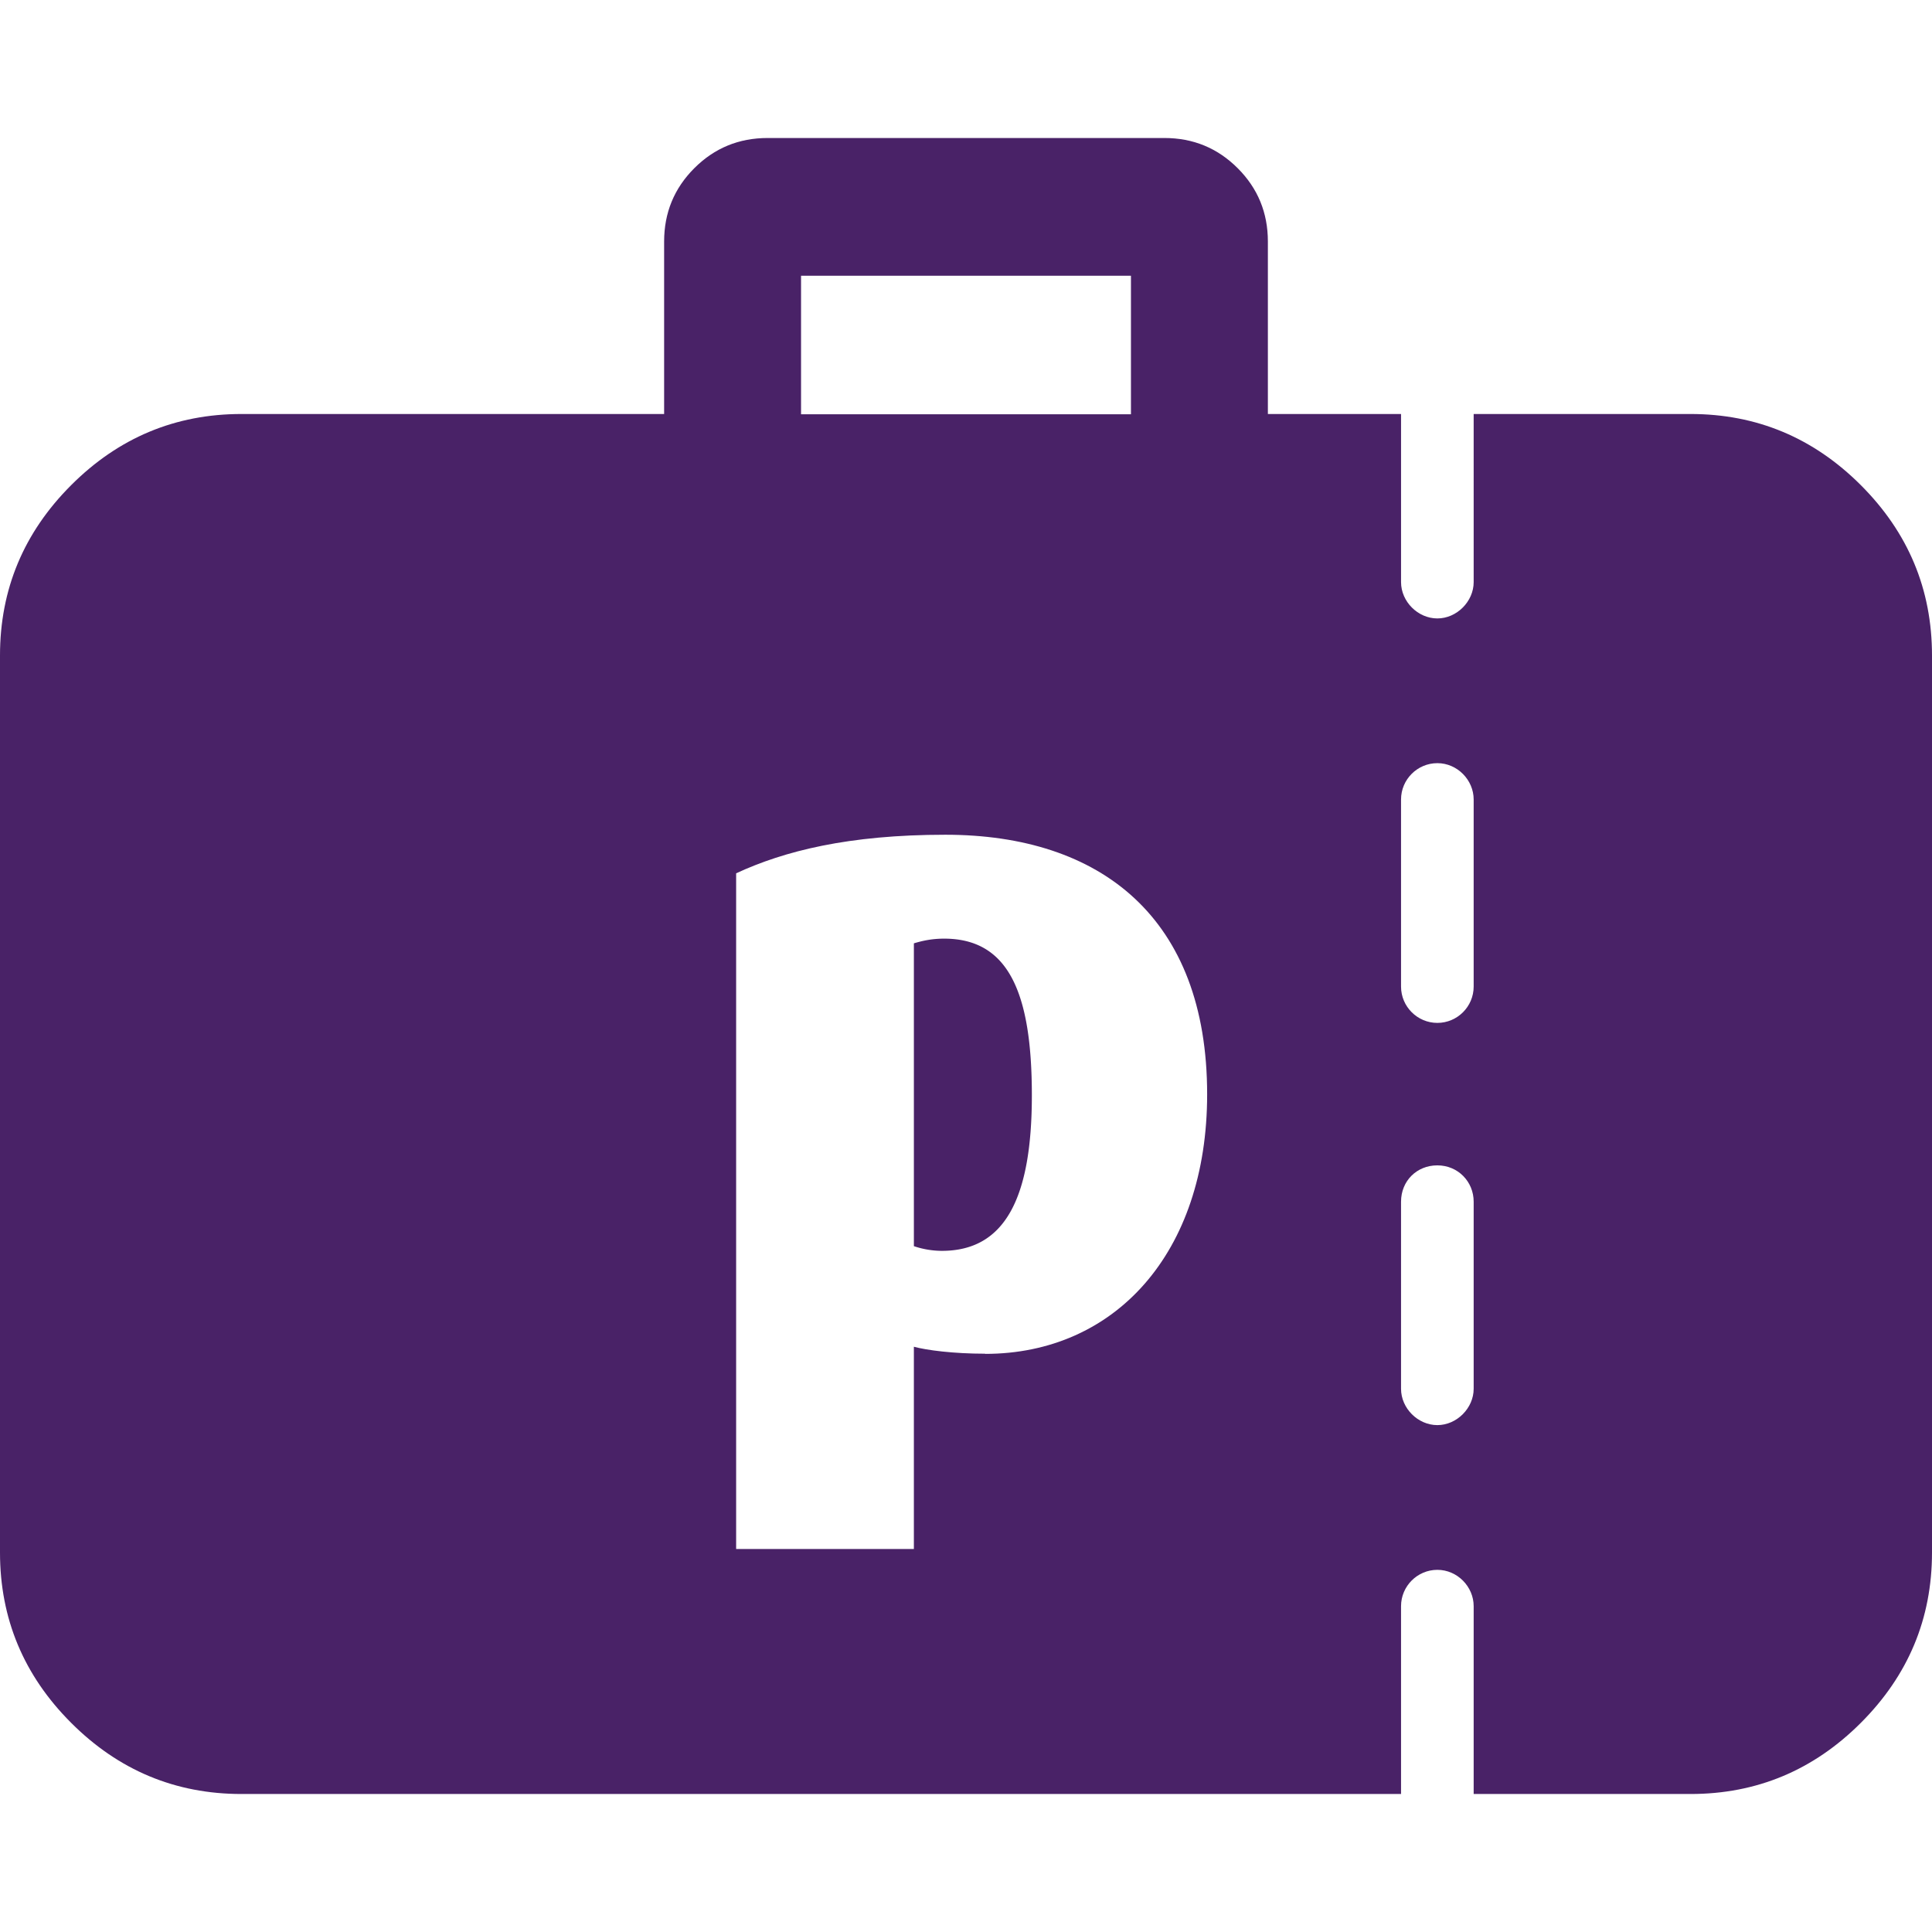 <svg xmlns="http://www.w3.org/2000/svg" xml:space="preserve" style="fill-rule:evenodd;clip-rule:evenodd;stroke-linejoin:round;stroke-miterlimit:2" viewBox="0 0 1792 1792"><path d="M1366.88 384H1568c61.33 0 114 22 158 66s66 96.667 66 158v832c0 61.33-22 114-66 158s-96.67 66-158 66h-201.13c.01-.22.01-.45.01-.68v-173.56c0-18.05-15.15-33.68-33.68-33.68s-33.68 15.15-33.68 33.68v173.56c0 .23 0 .46.01.68H224c-61.333 0-114-22-158-66s-66-96.67-66-158V608c0-61.333 22-114 66-158s96.667-66 158-66h392V224c0-26.667 9.333-49.333 28-68s41.333-28 68-28h368c26.67 0 49.33 9.333 68 28s28 41.333 28 68v160h123.52v155.938c0 18.049 15.63 33.68 33.68 33.68 18.05 0 33.68-15.793 33.68-33.68V384Zm-453.156 871.61c-29.33 0-54.147-3.23-66.072-6.45v187.58H682.795V810.026c44.477-20.627 104.103-35.775 194.025-35.775 144.23 0 242.85 77.03 242.85 240.759 0 147.45-85.73 240.76-205.946 240.76v-.16Zm453.156 32.55c0 17.89-15.63 33.68-33.68 33.68-18.05 0-33.68-15.63-33.68-33.68V1114.6c0-19.18 14.5-33.68 33.68-33.68s33.68 15.15 33.68 33.68v173.56Zm0-373.063c0 18.532-15.15 33.68-33.68 33.68s-33.68-15.148-33.68-33.68v-173.56c0-18.532 15.15-33.68 33.68-33.68s33.68 15.631 33.68 33.68v173.56ZM743 255.75h306v128.5H743v-128.5Z" style="fill:#492267"/><path d="M48.555 52.245c-.79 0-1.366.139-1.867.288v18.592a5.441 5.441 0 0 0 1.717.288c3.872 0 5.526-3.232 5.526-9.546 0-6.315-1.44-9.622-5.387-9.622h.011Z" style="fill:#492267;fill-rule:nonzero" transform="translate(142.295 81.303) scale(15.108)"/></svg>
